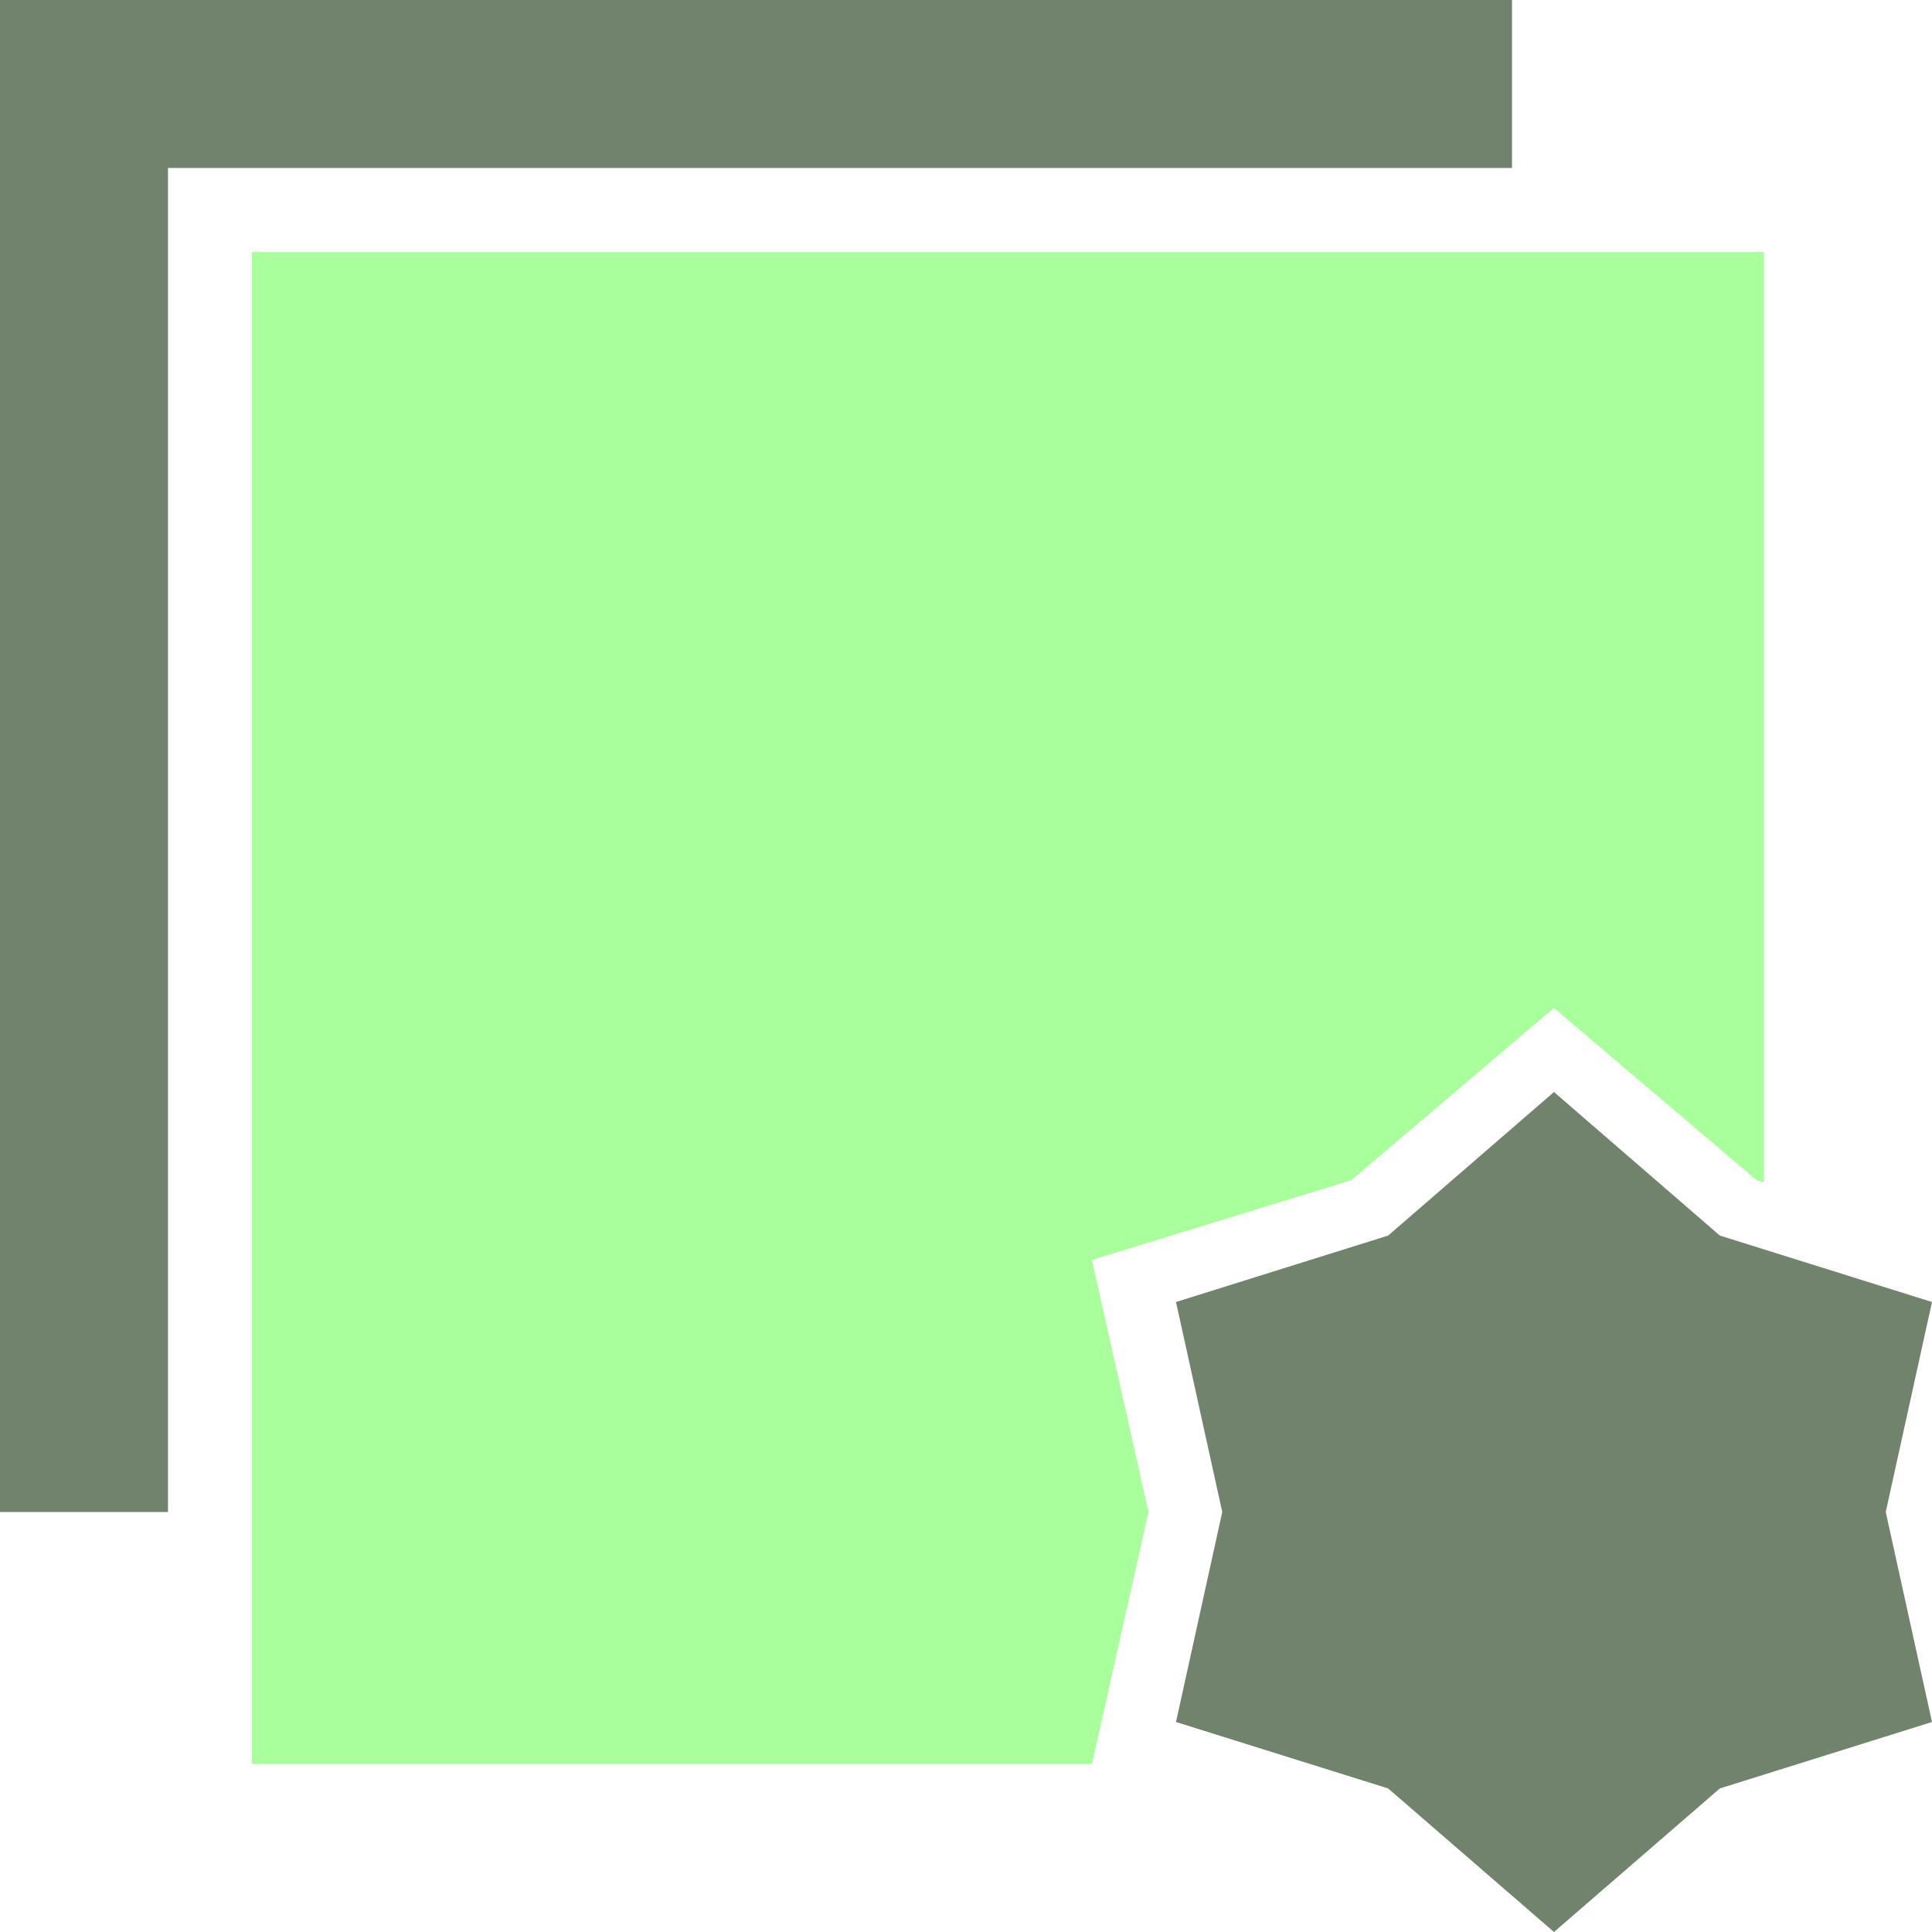 <?xml version="1.0" encoding="UTF-8"?> <svg xmlns="http://www.w3.org/2000/svg" width="36" height="36" viewBox="0 0 36 36" fill="none"><path d="M28.174 0V3.13H3.13V28.174H0V0H28.174Z" fill="#72836D"></path><path d="M32.87 22.034L32.734 21.993L28.956 18.783L25.18 21.993L20.348 23.478L21.402 28.174L20.348 32.87H4.696V4.696H32.87V22.034Z" fill="#A9FF9B"></path><path d="M28.956 20.348L32.047 23.023L36 24.261L35.138 28.174L36 32.087L32.047 33.325L28.956 36L25.866 33.325L21.913 32.087L22.775 28.174L21.913 24.261L25.866 23.023L28.956 20.348Z" fill="#72836D"></path></svg> 